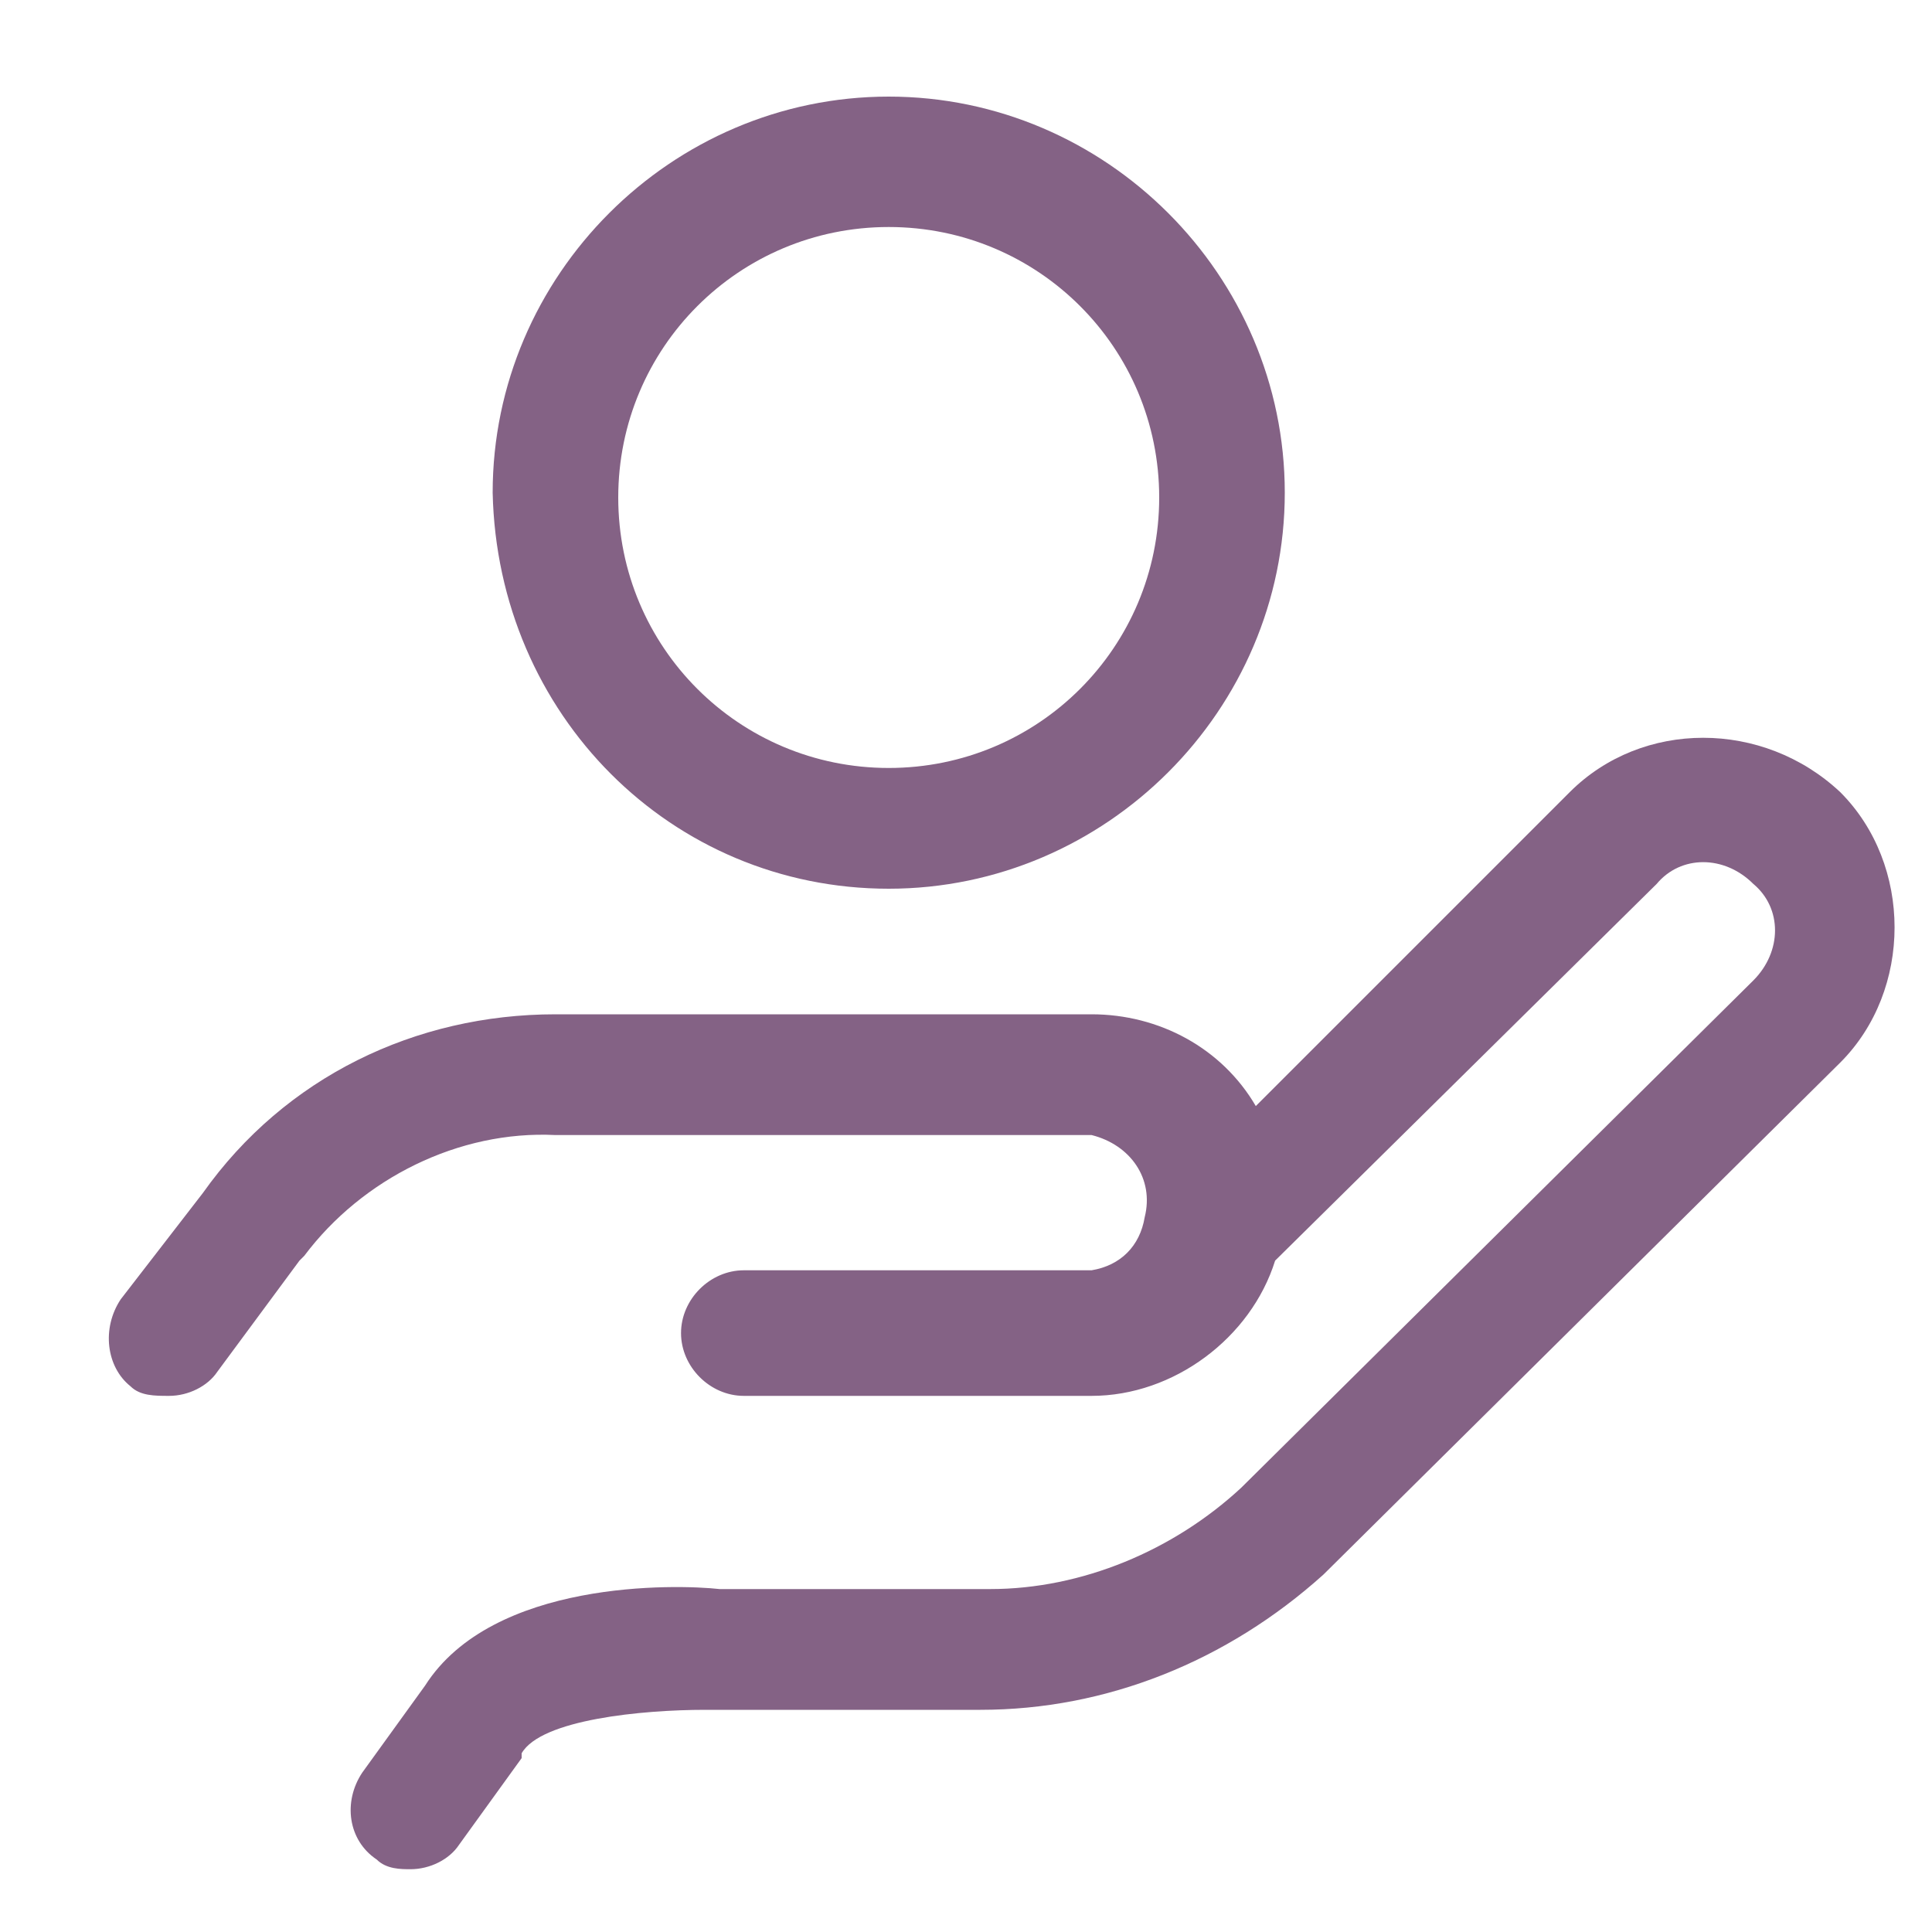 <?xml version="1.0" encoding="utf-8"?>
<!-- Generator: Adobe Illustrator 22.1.0, SVG Export Plug-In . SVG Version: 6.00 Build 0)  -->
<svg version="1.1" id="bg" xmlns="http://www.w3.org/2000/svg" xmlns:xlink="http://www.w3.org/1999/xlink" x="0px" y="0px"
	 viewBox="0 0 40 40" style="enable-background:new 0 0 40 40;" xml:space="preserve">
<style type="text/css">
	.st0{fill:#846285;}
</style>
<title>donate</title>
<path class="st0" d="M32.5,16.4L26,22.9c-0.7-1.2-2-1.9-3.4-1.9H11.5c-2.9,0-5.6,1.3-7.3,3.7l-1.7,2.2c-0.4,0.6-0.3,1.4,0.2,1.8
	c0.2,0.2,0.5,0.2,0.8,0.2c0.4,0,0.8-0.2,1-0.5l1.7-2.3L6.3,26c1.2-1.6,3.2-2.6,5.2-2.5h11.1c0.8,0.2,1.3,0.9,1.1,1.7
	c-0.1,0.6-0.5,1-1.1,1.1h-7.2c-0.7,0-1.3,0.6-1.3,1.3s0.6,1.3,1.3,1.3l0,0h7.2c1.7,0,3.3-1.2,3.8-2.8l0,0l7.9-7.8
	c0.5-0.6,1.4-0.6,2,0c0.6,0.5,0.6,1.4,0,2L25.7,30.8c-1.4,1.3-3.3,2.1-5.2,2.1h-5.6c-0.9-0.1-4.7-0.2-6.1,2l-1.3,1.8
	c-0.4,0.6-0.3,1.4,0.3,1.8c0.2,0.2,0.5,0.2,0.7,0.2c0.4,0,0.8-0.2,1-0.5l1.3-1.8c0,0,0,0,0-0.1c0.4-0.7,2.5-0.9,3.8-0.9h5.7
	c2.6,0,5.1-1,7.1-2.8L38.1,22c1.5-1.5,1.5-4.1,0-5.6C36.5,14.9,34,14.9,32.5,16.4z"/>
<path class="st0" d="M18.4,18.4c4.5,0,8.2-3.7,8.2-8.2s-3.7-8.2-8.2-8.2c-4.5,0-8.2,3.7-8.2,8.2c0,0,0,0,0,0
	C10.3,14.8,13.9,18.4,18.4,18.4z M18.4,4.7c3.1,0,5.6,2.5,5.6,5.6s-2.5,5.6-5.6,5.6s-5.6-2.5-5.6-5.6S15.3,4.7,18.4,4.7z"/>
</svg>
